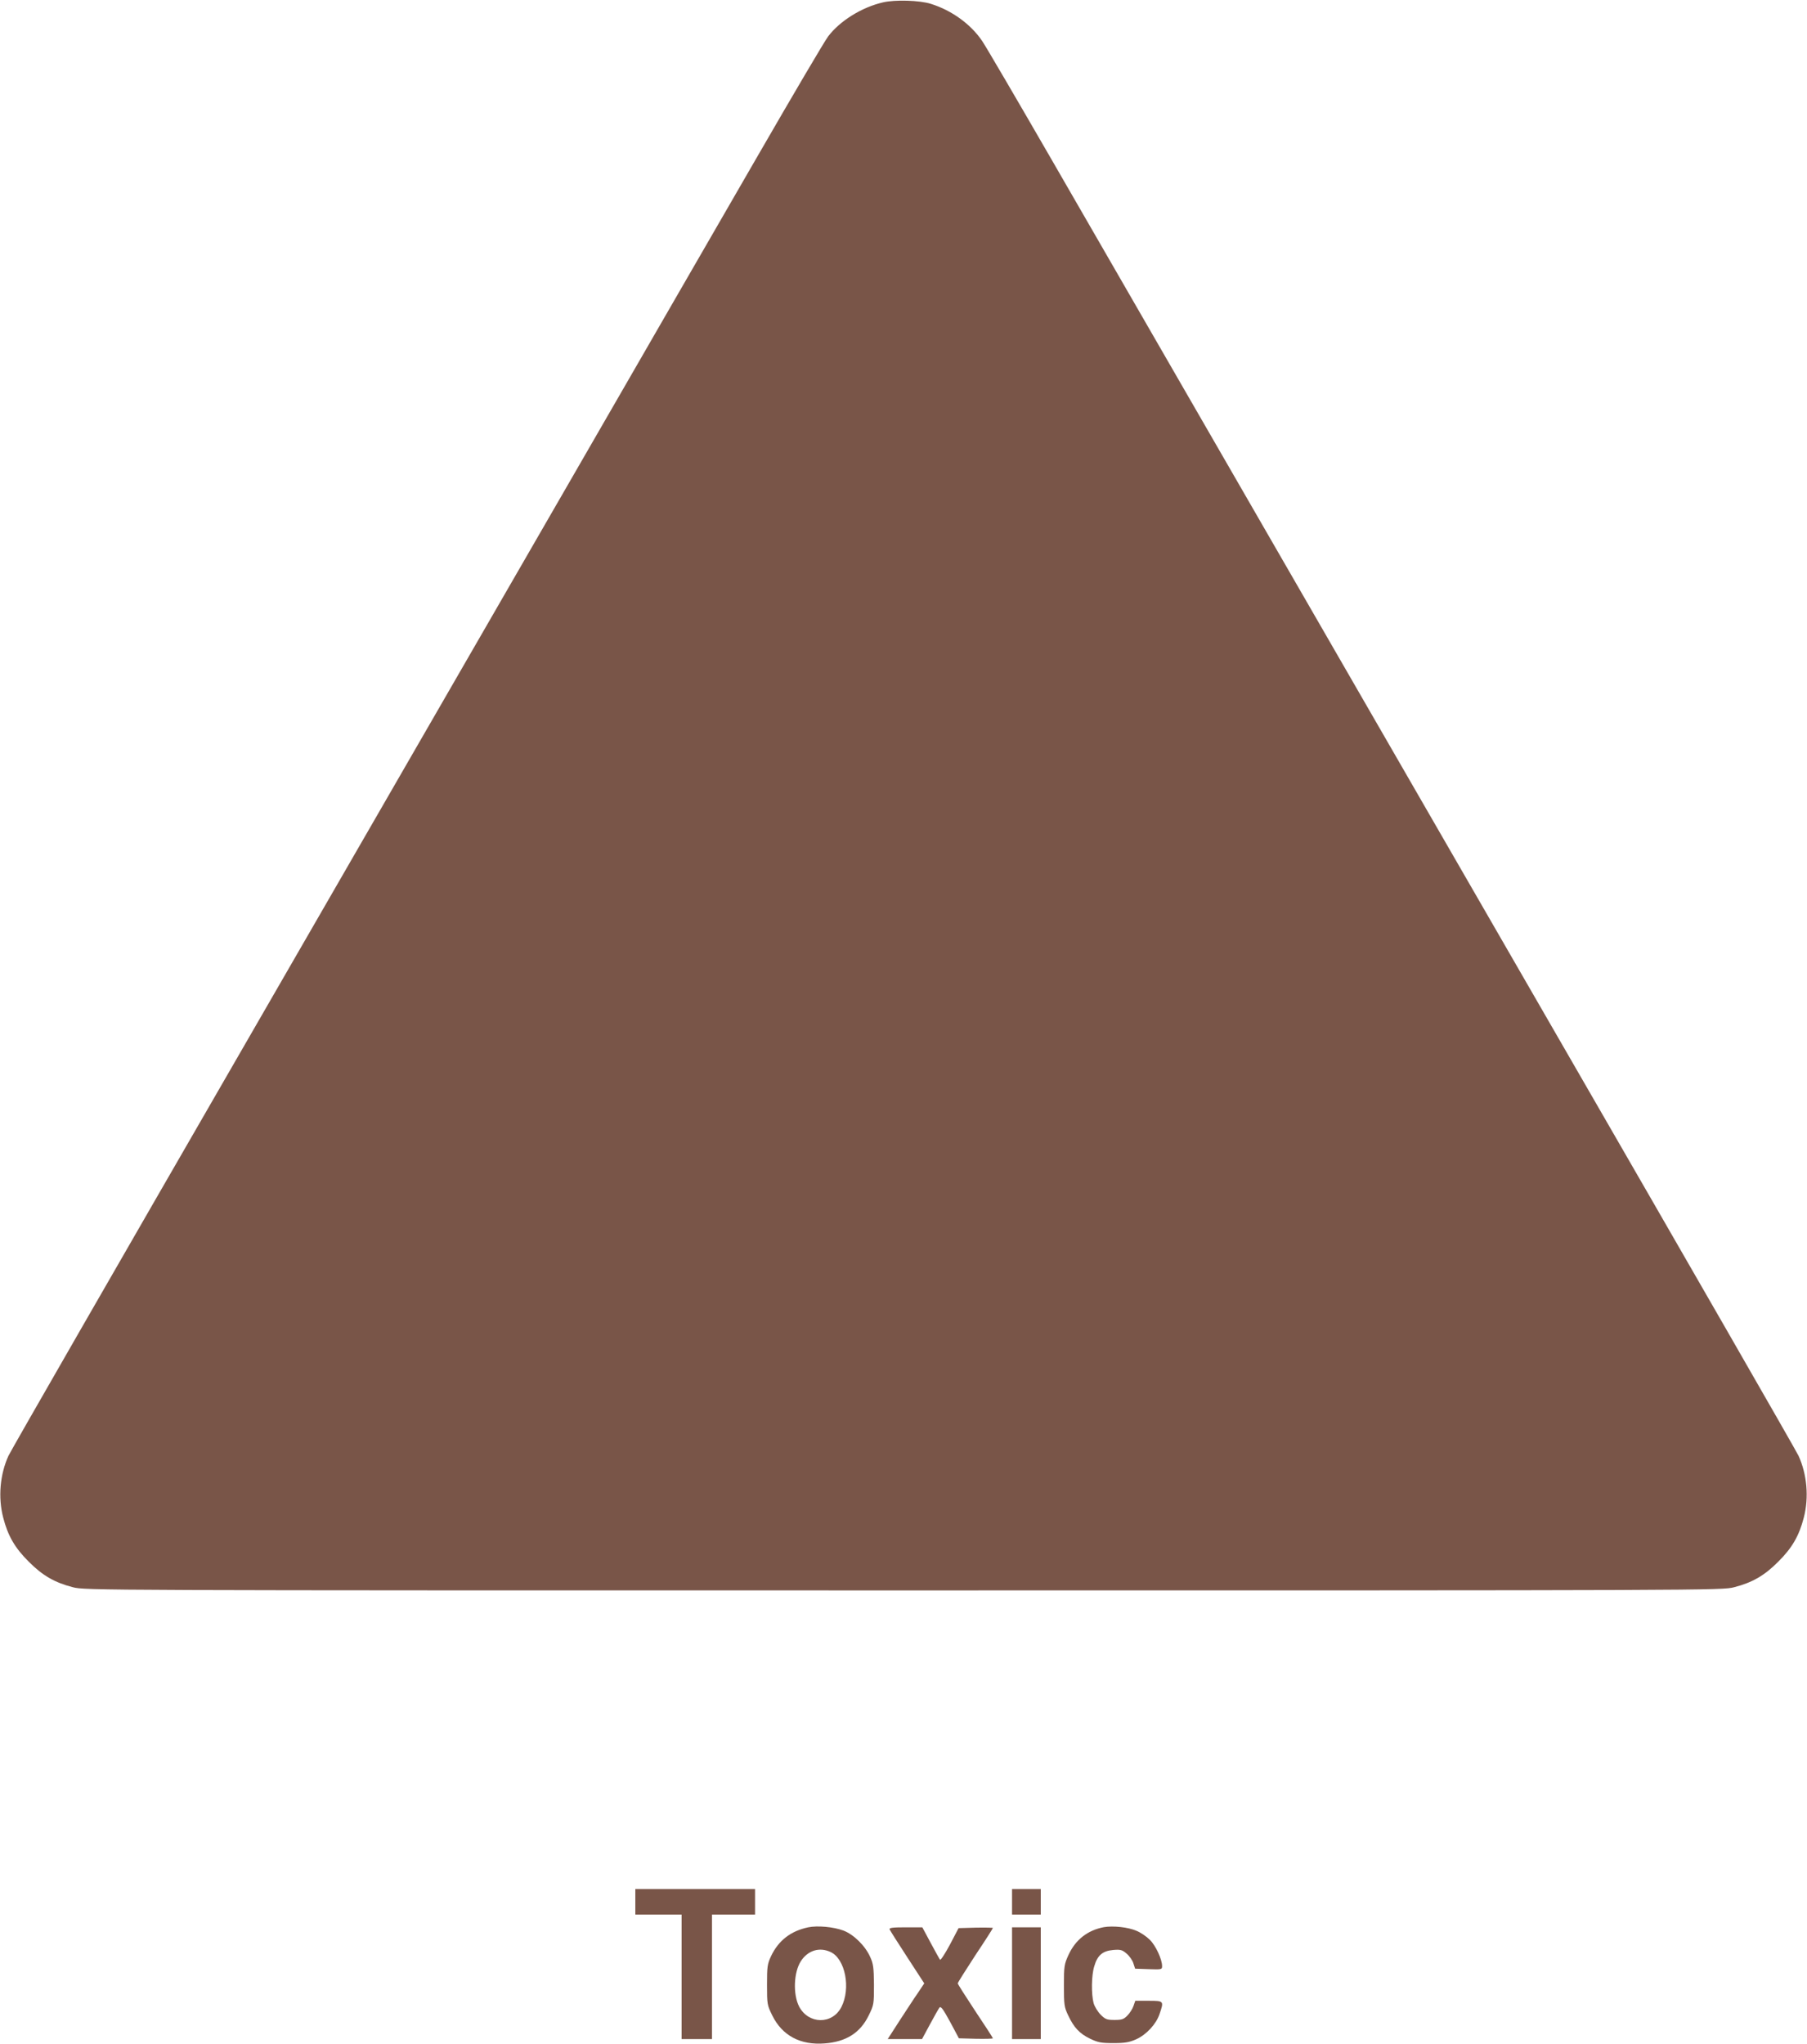 <?xml version="1.0" standalone="no"?>
<!DOCTYPE svg PUBLIC "-//W3C//DTD SVG 20010904//EN"
 "http://www.w3.org/TR/2001/REC-SVG-20010904/DTD/svg10.dtd">
<svg version="1.0" xmlns="http://www.w3.org/2000/svg"
 width="1132pt" height="1280pt" viewBox="0 0 1132 1280"
 preserveAspectRatio="xMidYMid meet">
<g transform="translate(0,1280) scale(0.1,-0.1)"
fill="#795548" stroke="none">
<path d="M5531 12785 c-131 -30 -269 -115 -343 -213 -21 -27 -220 -365 -444
-753 -224 -387 -700 -1212 -1059 -1834 -359 -621 -1317 -2282 -2130 -3690
-813 -1408 -1489 -2583 -1502 -2612 -53 -116 -66 -260 -33 -387 29 -113 73
-190 160 -276 86 -87 163 -131 276 -160 76 -20 131 -20 5204 -20 5073 0 5128
0 5204 20 113 29 190 73 276 160 87 86 131 163 160 276 33 127 20 271 -33 387
-13 29 -689 1204 -1502 2612 -2105 3647 -2729 4728 -3174 5500 -216 374 -413
711 -438 748 -71 105 -190 192 -322 233 -68 22 -224 27 -300 9z"/>
<path d="M3980 890 l0 -80 145 0 145 0 0 -390 0 -390 95 0 95 0 0 390 0 390
135 0 135 0 0 80 0 80 -375 0 -375 0 0 -80z"/>
<path d="M6340 890 l0 -80 90 0 90 0 0 80 0 80 -90 0 -90 0 0 -80z"/>
<path d="M5063 730 c-110 -23 -186 -83 -232 -179 -24 -51 -26 -67 -26 -181 0
-122 1 -127 33 -192 62 -126 176 -187 328 -175 134 10 223 66 276 175 32 65
33 70 33 192 -1 108 -4 132 -24 175 -31 70 -104 141 -168 165 -62 23 -162 32
-220 20z m141 -155 c91 -43 127 -226 67 -344 -57 -111 -206 -109 -265 3 -39
77 -34 214 11 284 44 68 117 90 187 57z"/>
<path d="M6915 731 c-101 -19 -177 -78 -221 -173 -27 -59 -29 -71 -29 -193 0
-119 2 -135 26 -185 36 -77 71 -115 137 -147 50 -24 69 -28 147 -28 73 0 100
5 143 24 64 29 125 95 146 158 28 82 28 83 -68 83 l-84 0 -11 -32 c-6 -18 -23
-45 -38 -60 -23 -24 -35 -28 -81 -28 -48 0 -58 4 -87 33 -18 18 -38 51 -44 72
-15 57 -14 173 4 231 20 69 52 96 118 102 46 4 57 1 84 -22 18 -15 37 -42 43
-61 l11 -34 85 -3 c81 -3 84 -2 84 19 0 43 -40 129 -77 165 -21 21 -58 46 -83
56 -52 23 -147 33 -205 23z"/>
<path d="M5573 717 c3 -7 53 -86 111 -175 l106 -163 -38 -57 c-22 -31 -73
-110 -115 -174 l-76 -118 107 0 108 0 49 91 c27 50 54 98 60 106 9 11 22 -7
67 -89 l55 -103 107 -3 c58 -1 106 0 106 3 0 3 -49 79 -110 170 -60 91 -110
169 -110 174 0 5 50 84 110 176 61 91 110 168 110 171 0 2 -48 3 -107 2 l-108
-3 -54 -103 c-30 -56 -58 -99 -62 -95 -4 5 -30 52 -59 106 l-52 97 -105 0
c-82 0 -104 -3 -100 -13z"/>
<path d="M6340 380 l0 -350 90 0 90 0 0 350 0 350 -90 0 -90 0 0 -350z"/>
</g>
</svg>
